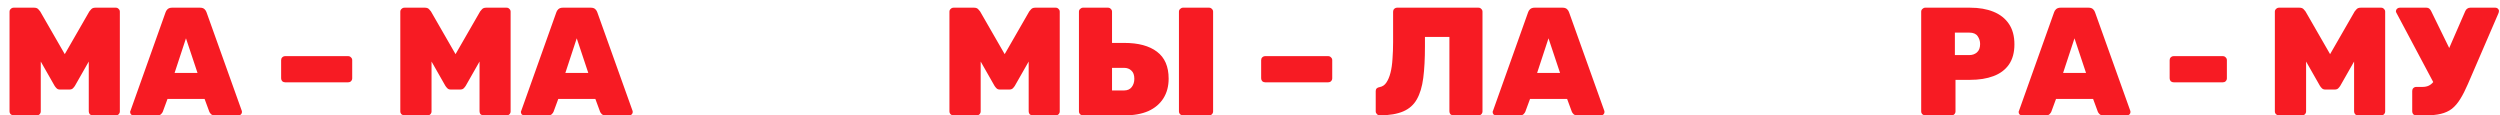 <?xml version="1.0" encoding="UTF-8"?> <svg xmlns="http://www.w3.org/2000/svg" width="195" height="9" viewBox="0 0 195 9" fill="none"><path d="M1.068 9C0.98 9 0.904 8.972 0.84 8.916C0.776 8.852 0.744 8.776 0.744 8.688V0.912C0.744 0.824 0.776 0.752 0.84 0.696C0.904 0.632 0.98 0.6 1.068 0.6H2.664C2.808 0.6 2.916 0.64 2.988 0.72C3.06 0.8 3.108 0.856 3.132 0.888L5.052 4.224L6.972 0.888C6.996 0.856 7.044 0.8 7.116 0.72C7.188 0.64 7.296 0.6 7.44 0.6H9.036C9.124 0.6 9.196 0.632 9.252 0.696C9.316 0.752 9.348 0.824 9.348 0.912V8.688C9.348 8.776 9.316 8.852 9.252 8.916C9.196 8.972 9.124 9 9.036 9H7.236C7.148 9 7.072 8.972 7.008 8.916C6.952 8.852 6.924 8.776 6.924 8.688V4.8L5.844 6.696C5.804 6.76 5.752 6.824 5.688 6.888C5.624 6.952 5.532 6.984 5.412 6.984H4.68C4.568 6.984 4.48 6.952 4.416 6.888C4.352 6.824 4.3 6.76 4.26 6.696L3.18 4.8V8.688C3.18 8.776 3.148 8.852 3.084 8.916C3.028 8.972 2.956 9 2.868 9H1.068ZM10.414 9C10.342 9 10.278 8.976 10.222 8.928C10.174 8.872 10.15 8.808 10.15 8.736C10.15 8.704 10.158 8.676 10.174 8.652L12.91 0.972C12.934 0.884 12.986 0.8 13.066 0.72C13.154 0.64 13.27 0.6 13.414 0.6H15.61C15.762 0.6 15.878 0.64 15.958 0.72C16.038 0.8 16.09 0.884 16.114 0.972L18.862 8.652C18.87 8.676 18.874 8.704 18.874 8.736C18.874 8.808 18.846 8.872 18.79 8.928C18.742 8.976 18.682 9 18.61 9H16.762C16.626 9 16.526 8.968 16.462 8.904C16.398 8.84 16.354 8.78 16.33 8.724L15.958 7.716H13.066L12.694 8.724C12.67 8.78 12.626 8.84 12.562 8.904C12.506 8.968 12.406 9 12.262 9H10.414ZM13.618 5.688H15.406L14.506 2.988L13.618 5.688ZM22.24 6.42C22.152 6.42 22.076 6.392 22.012 6.336C21.956 6.272 21.928 6.196 21.928 6.108V4.692C21.928 4.604 21.956 4.532 22.012 4.476C22.076 4.412 22.152 4.38 22.24 4.38H27.16C27.248 4.38 27.32 4.412 27.376 4.476C27.44 4.532 27.472 4.604 27.472 4.692V6.108C27.472 6.196 27.44 6.272 27.376 6.336C27.32 6.392 27.248 6.42 27.16 6.42H22.24ZM31.549 9C31.46 9 31.384 8.972 31.32 8.916C31.256 8.852 31.224 8.776 31.224 8.688V0.912C31.224 0.824 31.256 0.752 31.32 0.696C31.384 0.632 31.46 0.6 31.549 0.6H33.145C33.288 0.6 33.397 0.64 33.468 0.72C33.541 0.8 33.589 0.856 33.612 0.888L35.532 4.224L37.453 0.888C37.477 0.856 37.525 0.8 37.596 0.72C37.669 0.64 37.776 0.6 37.92 0.6H39.517C39.605 0.6 39.676 0.632 39.733 0.696C39.797 0.752 39.828 0.824 39.828 0.912V8.688C39.828 8.776 39.797 8.852 39.733 8.916C39.676 8.972 39.605 9 39.517 9H37.717C37.629 9 37.553 8.972 37.489 8.916C37.432 8.852 37.404 8.776 37.404 8.688V4.8L36.325 6.696C36.285 6.76 36.233 6.824 36.169 6.888C36.105 6.952 36.013 6.984 35.892 6.984H35.16C35.048 6.984 34.961 6.952 34.897 6.888C34.833 6.824 34.781 6.76 34.74 6.696L33.66 4.8V8.688C33.66 8.776 33.629 8.852 33.565 8.916C33.508 8.972 33.437 9 33.349 9H31.549ZM40.894 9C40.822 9 40.758 8.976 40.702 8.928C40.654 8.872 40.63 8.808 40.63 8.736C40.63 8.704 40.638 8.676 40.654 8.652L43.39 0.972C43.414 0.884 43.466 0.8 43.546 0.72C43.634 0.64 43.75 0.6 43.894 0.6H46.09C46.242 0.6 46.358 0.64 46.438 0.72C46.518 0.8 46.57 0.884 46.594 0.972L49.342 8.652C49.35 8.676 49.354 8.704 49.354 8.736C49.354 8.808 49.326 8.872 49.27 8.928C49.222 8.976 49.162 9 49.09 9H47.242C47.106 9 47.006 8.968 46.942 8.904C46.878 8.84 46.834 8.78 46.81 8.724L46.438 7.716H43.546L43.174 8.724C43.15 8.78 43.106 8.84 43.042 8.904C42.986 8.968 42.886 9 42.742 9H40.894ZM44.098 5.688H45.886L44.986 2.988L44.098 5.688ZM74.38 9C74.293 9 74.216 8.972 74.153 8.916C74.088 8.852 74.056 8.776 74.056 8.688V0.912C74.056 0.824 74.088 0.752 74.153 0.696C74.216 0.632 74.293 0.6 74.38 0.6H75.977C76.121 0.6 76.228 0.64 76.3 0.72C76.373 0.8 76.421 0.856 76.445 0.888L78.365 4.224L80.284 0.888C80.308 0.856 80.356 0.8 80.428 0.72C80.501 0.64 80.609 0.6 80.752 0.6H82.349C82.436 0.6 82.508 0.632 82.564 0.696C82.629 0.752 82.66 0.824 82.66 0.912V8.688C82.66 8.776 82.629 8.852 82.564 8.916C82.508 8.972 82.436 9 82.349 9H80.549C80.46 9 80.385 8.972 80.32 8.916C80.264 8.852 80.237 8.776 80.237 8.688V4.8L79.156 6.696C79.117 6.76 79.064 6.824 79.001 6.888C78.936 6.952 78.844 6.984 78.725 6.984H77.993C77.88 6.984 77.793 6.952 77.728 6.888C77.665 6.824 77.612 6.76 77.573 6.696L76.493 4.8V8.688C76.493 8.776 76.46 8.852 76.397 8.916C76.341 8.972 76.269 9 76.18 9H74.38ZM84.47 9C84.39 9 84.318 8.972 84.254 8.916C84.19 8.852 84.158 8.776 84.158 8.688V0.912C84.158 0.824 84.19 0.752 84.254 0.696C84.318 0.632 84.39 0.6 84.47 0.6H86.426C86.514 0.6 86.586 0.632 86.642 0.696C86.706 0.752 86.738 0.824 86.738 0.912V3.348H87.698C88.794 3.348 89.642 3.576 90.242 4.032C90.85 4.488 91.154 5.188 91.154 6.132C91.154 6.724 91.018 7.236 90.746 7.668C90.474 8.1 90.082 8.432 89.57 8.664C89.058 8.888 88.434 9 87.698 9H84.47ZM86.738 7.056H87.674C87.938 7.056 88.138 6.968 88.274 6.792C88.41 6.616 88.478 6.4 88.478 6.144C88.478 5.856 88.402 5.644 88.25 5.508C88.106 5.364 87.914 5.292 87.674 5.292H86.738V7.056ZM92.27 9C92.19 9 92.118 8.972 92.054 8.916C91.99 8.852 91.958 8.776 91.958 8.688V0.912C91.958 0.824 91.99 0.752 92.054 0.696C92.118 0.632 92.19 0.6 92.27 0.6H94.31C94.398 0.6 94.47 0.632 94.526 0.696C94.59 0.752 94.622 0.824 94.622 0.912V8.688C94.622 8.776 94.59 8.852 94.526 8.916C94.47 8.972 94.398 9 94.31 9H92.27ZM98.682 6.42C98.594 6.42 98.518 6.392 98.454 6.336C98.398 6.272 98.37 6.196 98.37 6.108V4.692C98.37 4.604 98.398 4.532 98.454 4.476C98.518 4.412 98.594 4.38 98.682 4.38H103.602C103.69 4.38 103.762 4.412 103.818 4.476C103.882 4.532 103.914 4.604 103.914 4.692V6.108C103.914 6.196 103.882 6.272 103.818 6.336C103.762 6.392 103.69 6.42 103.602 6.42H98.682ZM113.366 9C113.278 9 113.202 8.972 113.138 8.916C113.082 8.852 113.054 8.776 113.054 8.688V2.88H111.146V3.612C111.146 4.58 111.102 5.404 111.014 6.084C110.926 6.764 110.758 7.32 110.51 7.752C110.27 8.176 109.918 8.488 109.454 8.688C108.99 8.888 108.382 8.992 107.63 9C107.542 9 107.466 8.968 107.402 8.904C107.338 8.84 107.306 8.768 107.306 8.688V7.104C107.306 6.928 107.41 6.824 107.618 6.792C107.834 6.752 108.006 6.636 108.134 6.444C108.27 6.244 108.378 5.988 108.458 5.676C108.538 5.364 108.59 5.004 108.614 4.596C108.646 4.18 108.662 3.74 108.662 3.276V0.912C108.662 0.824 108.69 0.752 108.746 0.696C108.81 0.632 108.886 0.6 108.974 0.6H115.322C115.41 0.6 115.482 0.632 115.538 0.696C115.602 0.752 115.634 0.824 115.634 0.912V8.688C115.634 8.776 115.602 8.852 115.538 8.916C115.482 8.972 115.41 9 115.322 9H113.366ZM116.691 9C116.619 9 116.555 8.976 116.499 8.928C116.451 8.872 116.427 8.808 116.427 8.736C116.427 8.704 116.435 8.676 116.451 8.652L119.187 0.972C119.211 0.884 119.263 0.8 119.343 0.72C119.431 0.64 119.547 0.6 119.691 0.6H121.887C122.039 0.6 122.155 0.64 122.235 0.72C122.315 0.8 122.367 0.884 122.391 0.972L125.139 8.652C125.147 8.676 125.151 8.704 125.151 8.736C125.151 8.808 125.123 8.872 125.067 8.928C125.019 8.976 124.959 9 124.887 9H123.039C122.903 9 122.803 8.968 122.739 8.904C122.675 8.84 122.631 8.78 122.607 8.724L122.235 7.716H119.343L118.971 8.724C118.947 8.78 118.903 8.84 118.839 8.904C118.783 8.968 118.683 9 118.539 9H116.691ZM119.895 5.688H121.683L120.783 2.988L119.895 5.688ZM150.165 9C150.085 9 150.013 8.972 149.949 8.916C149.885 8.852 149.853 8.776 149.853 8.688V0.912C149.853 0.824 149.885 0.752 149.949 0.696C150.013 0.632 150.085 0.6 150.165 0.6H153.669C154.365 0.6 154.969 0.704 155.481 0.912C156.001 1.12 156.405 1.436 156.693 1.86C156.981 2.284 157.125 2.816 157.125 3.456C157.125 4.096 156.981 4.624 156.693 5.04C156.405 5.448 156.001 5.748 155.481 5.94C154.969 6.132 154.365 6.228 153.669 6.228H152.529V8.688C152.529 8.776 152.497 8.852 152.433 8.916C152.377 8.972 152.305 9 152.217 9H150.165ZM152.481 4.296H153.609C153.841 4.296 154.037 4.228 154.197 4.092C154.365 3.948 154.449 3.728 154.449 3.432C154.449 3.208 154.385 3.004 154.257 2.82C154.129 2.636 153.913 2.544 153.609 2.544H152.481V4.296ZM157.718 9C157.646 9 157.582 8.976 157.526 8.928C157.478 8.872 157.454 8.808 157.454 8.736C157.454 8.704 157.462 8.676 157.478 8.652L160.214 0.972C160.238 0.884 160.29 0.8 160.37 0.72C160.458 0.64 160.574 0.6 160.718 0.6H162.914C163.066 0.6 163.182 0.64 163.262 0.72C163.342 0.8 163.394 0.884 163.418 0.972L166.166 8.652C166.174 8.676 166.178 8.704 166.178 8.736C166.178 8.808 166.15 8.872 166.094 8.928C166.046 8.976 165.986 9 165.914 9H164.066C163.93 9 163.83 8.968 163.766 8.904C163.702 8.84 163.658 8.78 163.634 8.724L163.262 7.716H160.37L159.998 8.724C159.974 8.78 159.93 8.84 159.866 8.904C159.81 8.968 159.71 9 159.566 9H157.718ZM160.922 5.688H162.71L161.81 2.988L160.922 5.688ZM169.545 6.42C169.457 6.42 169.381 6.392 169.317 6.336C169.261 6.272 169.233 6.196 169.233 6.108V4.692C169.233 4.604 169.261 4.532 169.317 4.476C169.381 4.412 169.457 4.38 169.545 4.38H173.385C173.473 4.38 173.545 4.412 173.601 4.476C173.665 4.532 173.697 4.604 173.697 4.692V6.108C173.697 6.196 173.665 6.272 173.601 6.336C173.545 6.392 173.473 6.42 173.385 6.42H169.545ZM177.763 9C177.675 9 177.599 8.972 177.535 8.916C177.471 8.852 177.439 8.776 177.439 8.688V0.912C177.439 0.824 177.471 0.752 177.535 0.696C177.599 0.632 177.675 0.6 177.763 0.6H179.359C179.503 0.6 179.611 0.64 179.683 0.72C179.755 0.8 179.803 0.856 179.827 0.888L181.747 4.224L183.667 0.888C183.691 0.856 183.739 0.8 183.811 0.72C183.883 0.64 183.991 0.6 184.135 0.6H185.731C185.819 0.6 185.891 0.632 185.947 0.696C186.011 0.752 186.043 0.824 186.043 0.912V8.688C186.043 8.776 186.011 8.852 185.947 8.916C185.891 8.972 185.819 9 185.731 9H183.931C183.843 9 183.767 8.972 183.703 8.916C183.647 8.852 183.619 8.776 183.619 8.688V4.8L182.539 6.696C182.499 6.76 182.447 6.824 182.383 6.888C182.319 6.952 182.227 6.984 182.107 6.984H181.375C181.263 6.984 181.175 6.952 181.111 6.888C181.047 6.824 180.995 6.76 180.955 6.696L179.875 4.8V8.688C179.875 8.776 179.843 8.852 179.779 8.916C179.723 8.972 179.651 9 179.563 9H177.763ZM188.465 9C188.377 9 188.301 8.972 188.237 8.916C188.181 8.852 188.153 8.776 188.153 8.688V7.092C188.153 7.004 188.181 6.932 188.237 6.876C188.301 6.812 188.377 6.78 188.465 6.78H188.945C189.137 6.78 189.301 6.748 189.437 6.684C189.573 6.62 189.693 6.524 189.797 6.396C189.909 6.26 190.013 6.088 190.109 5.88L192.293 0.864C192.333 0.776 192.385 0.712 192.449 0.672C192.513 0.624 192.589 0.6 192.677 0.6H194.645C194.725 0.6 194.789 0.628 194.837 0.684C194.893 0.732 194.921 0.788 194.921 0.852C194.921 0.892 194.913 0.936 194.897 0.984C194.881 1.024 194.865 1.064 194.849 1.104L192.497 6.552C192.297 7.016 192.097 7.408 191.897 7.728C191.705 8.04 191.489 8.292 191.249 8.484C191.009 8.668 190.721 8.8 190.385 8.88C190.057 8.96 189.653 9 189.173 9H188.465ZM190.001 6.792L186.905 0.972C186.889 0.94 186.881 0.908 186.881 0.876C186.881 0.804 186.909 0.74 186.965 0.684C187.029 0.628 187.101 0.6 187.181 0.6H189.269C189.357 0.6 189.429 0.624 189.485 0.672C189.541 0.72 189.589 0.784 189.629 0.864L191.309 4.296L190.001 6.792Z" fill="#F71B23"></path></svg> 